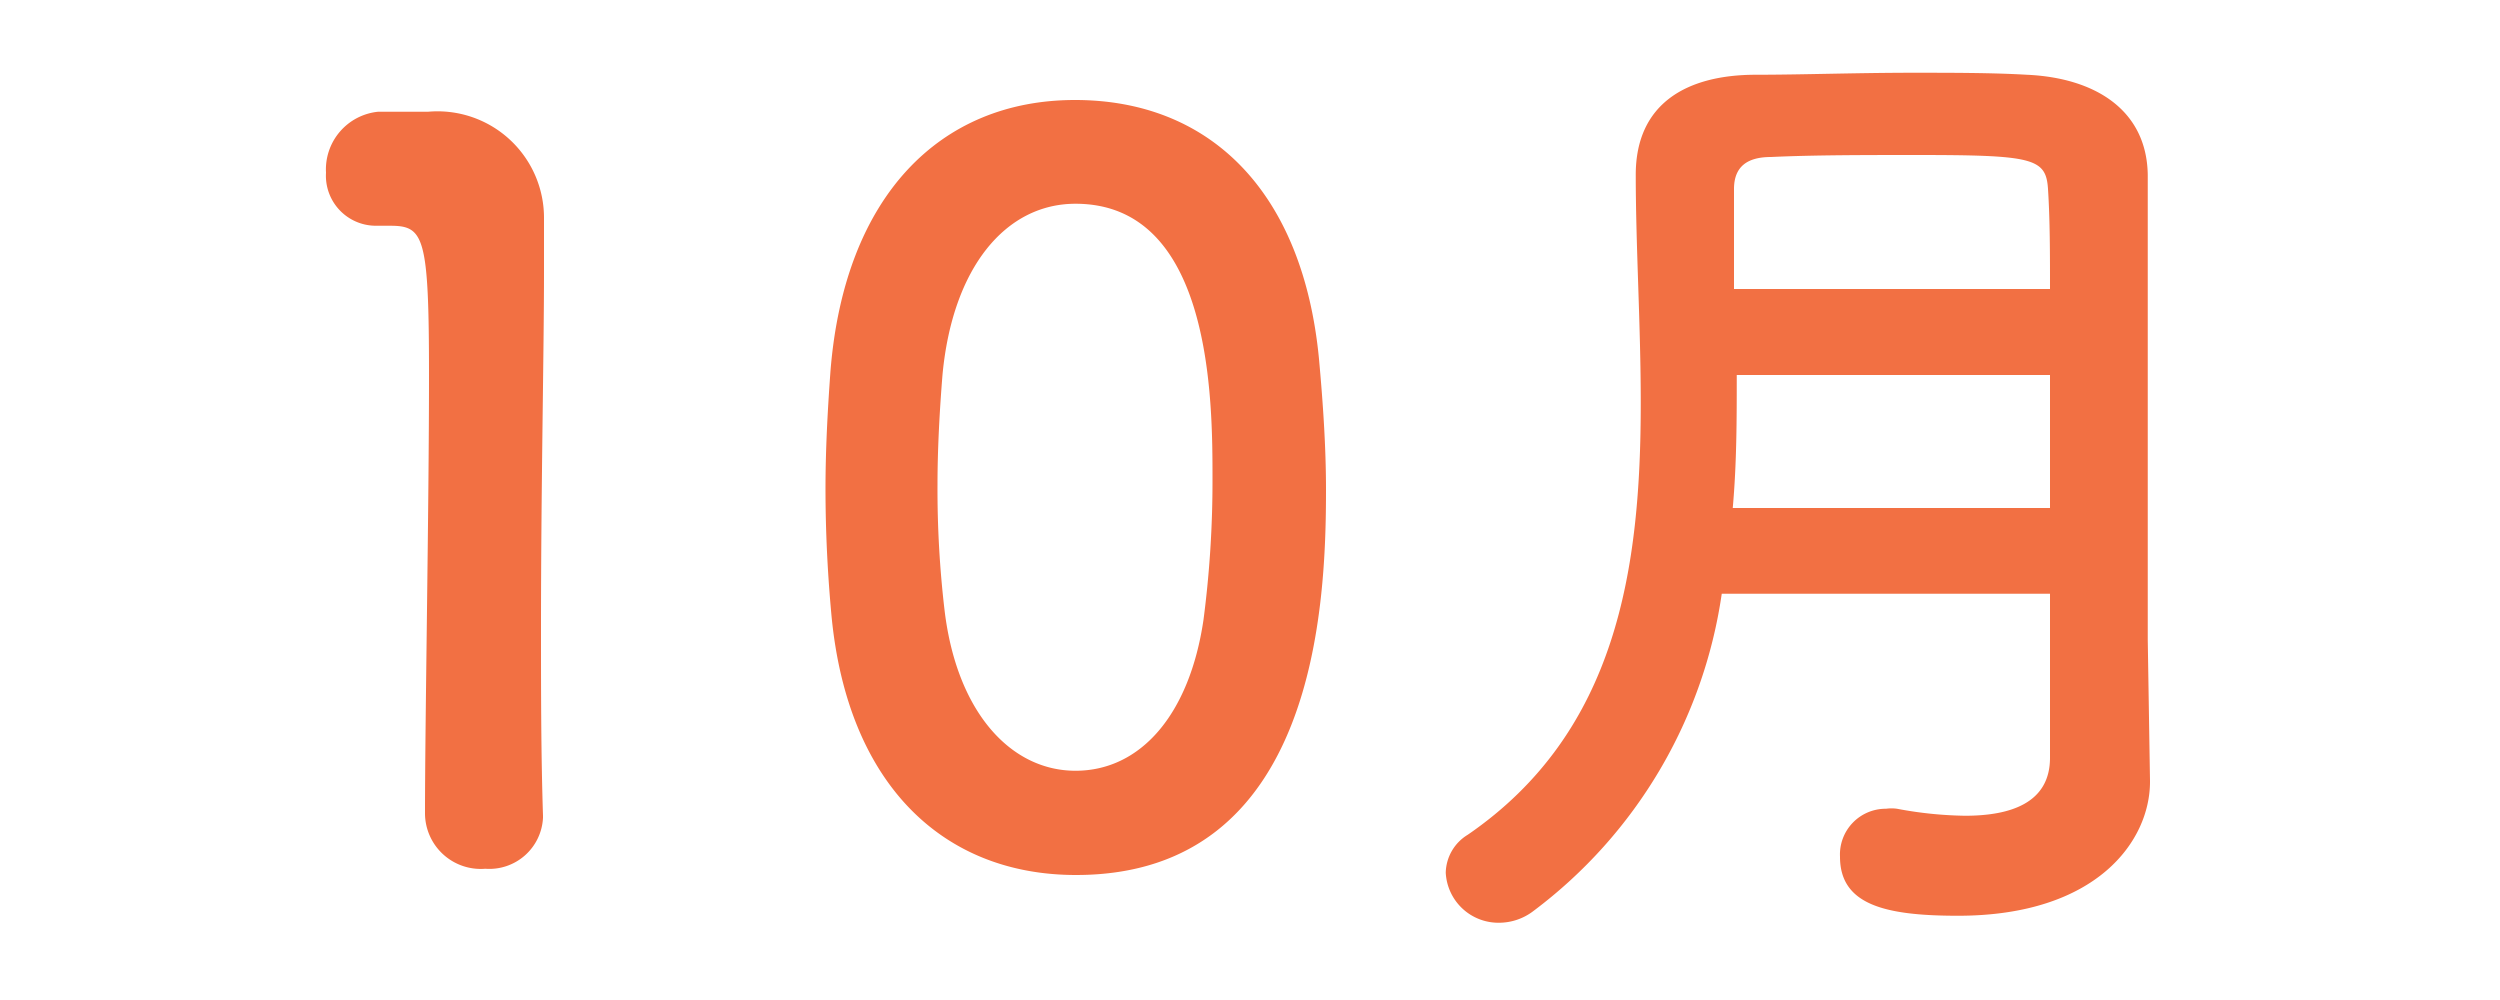 <svg xmlns="http://www.w3.org/2000/svg" viewBox="0 0 100 40"><defs><style>.cls-1{fill:#f27043;}.cls-2{fill:none;}</style></defs><title>10月</title><g id="Layer_2" data-name="Layer 2"><g id="Layer_1-2" data-name="Layer 1"><path class="cls-1" d="M19.41,34.75A2.23,2.23,0,0,1,17,32.55c0-3.72.16-12.24.16-17.52,0-5.6-.2-6-1.56-6h-.56a2,2,0,0,1-2-2.12,2.32,2.32,0,0,1,2.08-2.44c.8,0,1.12,0,2,0a4.26,4.26,0,0,1,4.64,4.28c0,.52,0,1.24,0,2.12,0,3.2-.12,8.56-.12,14.28,0,2.48,0,5,.08,7.48v.08A2.15,2.15,0,0,1,19.41,34.75Z"/><path class="cls-1" d="M33.26,24.63c-.16-1.72-.24-3.4-.24-5.08,0-1.52.08-3.08.2-4.72C33.78,7.87,37.58,4,43,4s9.12,3.68,9.76,10.36c.16,1.76.28,3.52.28,5.24,0,4.52-.36,15.4-10,15.4C37.7,35,33.9,31.35,33.26,24.63Zm14.88.16a42.79,42.79,0,0,0,.36-5.64c0-3.08,0-11-5.48-11-2.8,0-4.92,2.56-5.32,6.84-.12,1.48-.2,3-.2,4.4a41.38,41.38,0,0,0,.28,5c.48,4.08,2.64,6.44,5.24,6.44S47.58,28.59,48.14,24.79Z"/><path class="cls-1" d="M86,31.27c0,2.36-2.12,5.36-7.68,5.36-2.92,0-4.72-.44-4.72-2.36a1.83,1.83,0,0,1,1.84-1.92,1.63,1.63,0,0,1,.44,0,15.67,15.67,0,0,0,2.72.28c1.84,0,3.4-.52,3.4-2.32,0-2,0-4.2,0-6.56H68.87a19.31,19.31,0,0,1-7.52,12.68,2.27,2.27,0,0,1-1.4.48,2.11,2.11,0,0,1-2.12-2,1.82,1.82,0,0,1,.88-1.52c6-4.12,6.92-10.68,6.92-17.28,0-3.12-.2-6.24-.2-9.12s2.08-4,4.8-4c1.8,0,4.08-.08,6.28-.08,1.6,0,3.2,0,4.56.08,2.72.12,4.8,1.4,4.84,4V9.87c0,3.76,0,7.76,0,11.32,0,1.56,0,3,0,4.4L86,31.23ZM82,15H69.47c0,1.76,0,3.52-.16,5.32H82Zm0-3.44c0-1.4,0-2.76-.08-4s-.6-1.36-5.28-1.36c-2,0-4.12,0-5.8.08-.92,0-1.48.36-1.48,1.28,0,1.24,0,2.6,0,4Z"/><rect id="_Slice_" data-name="&lt;Slice&gt;" class="cls-2" width="100" height="40"/></g></g></svg>